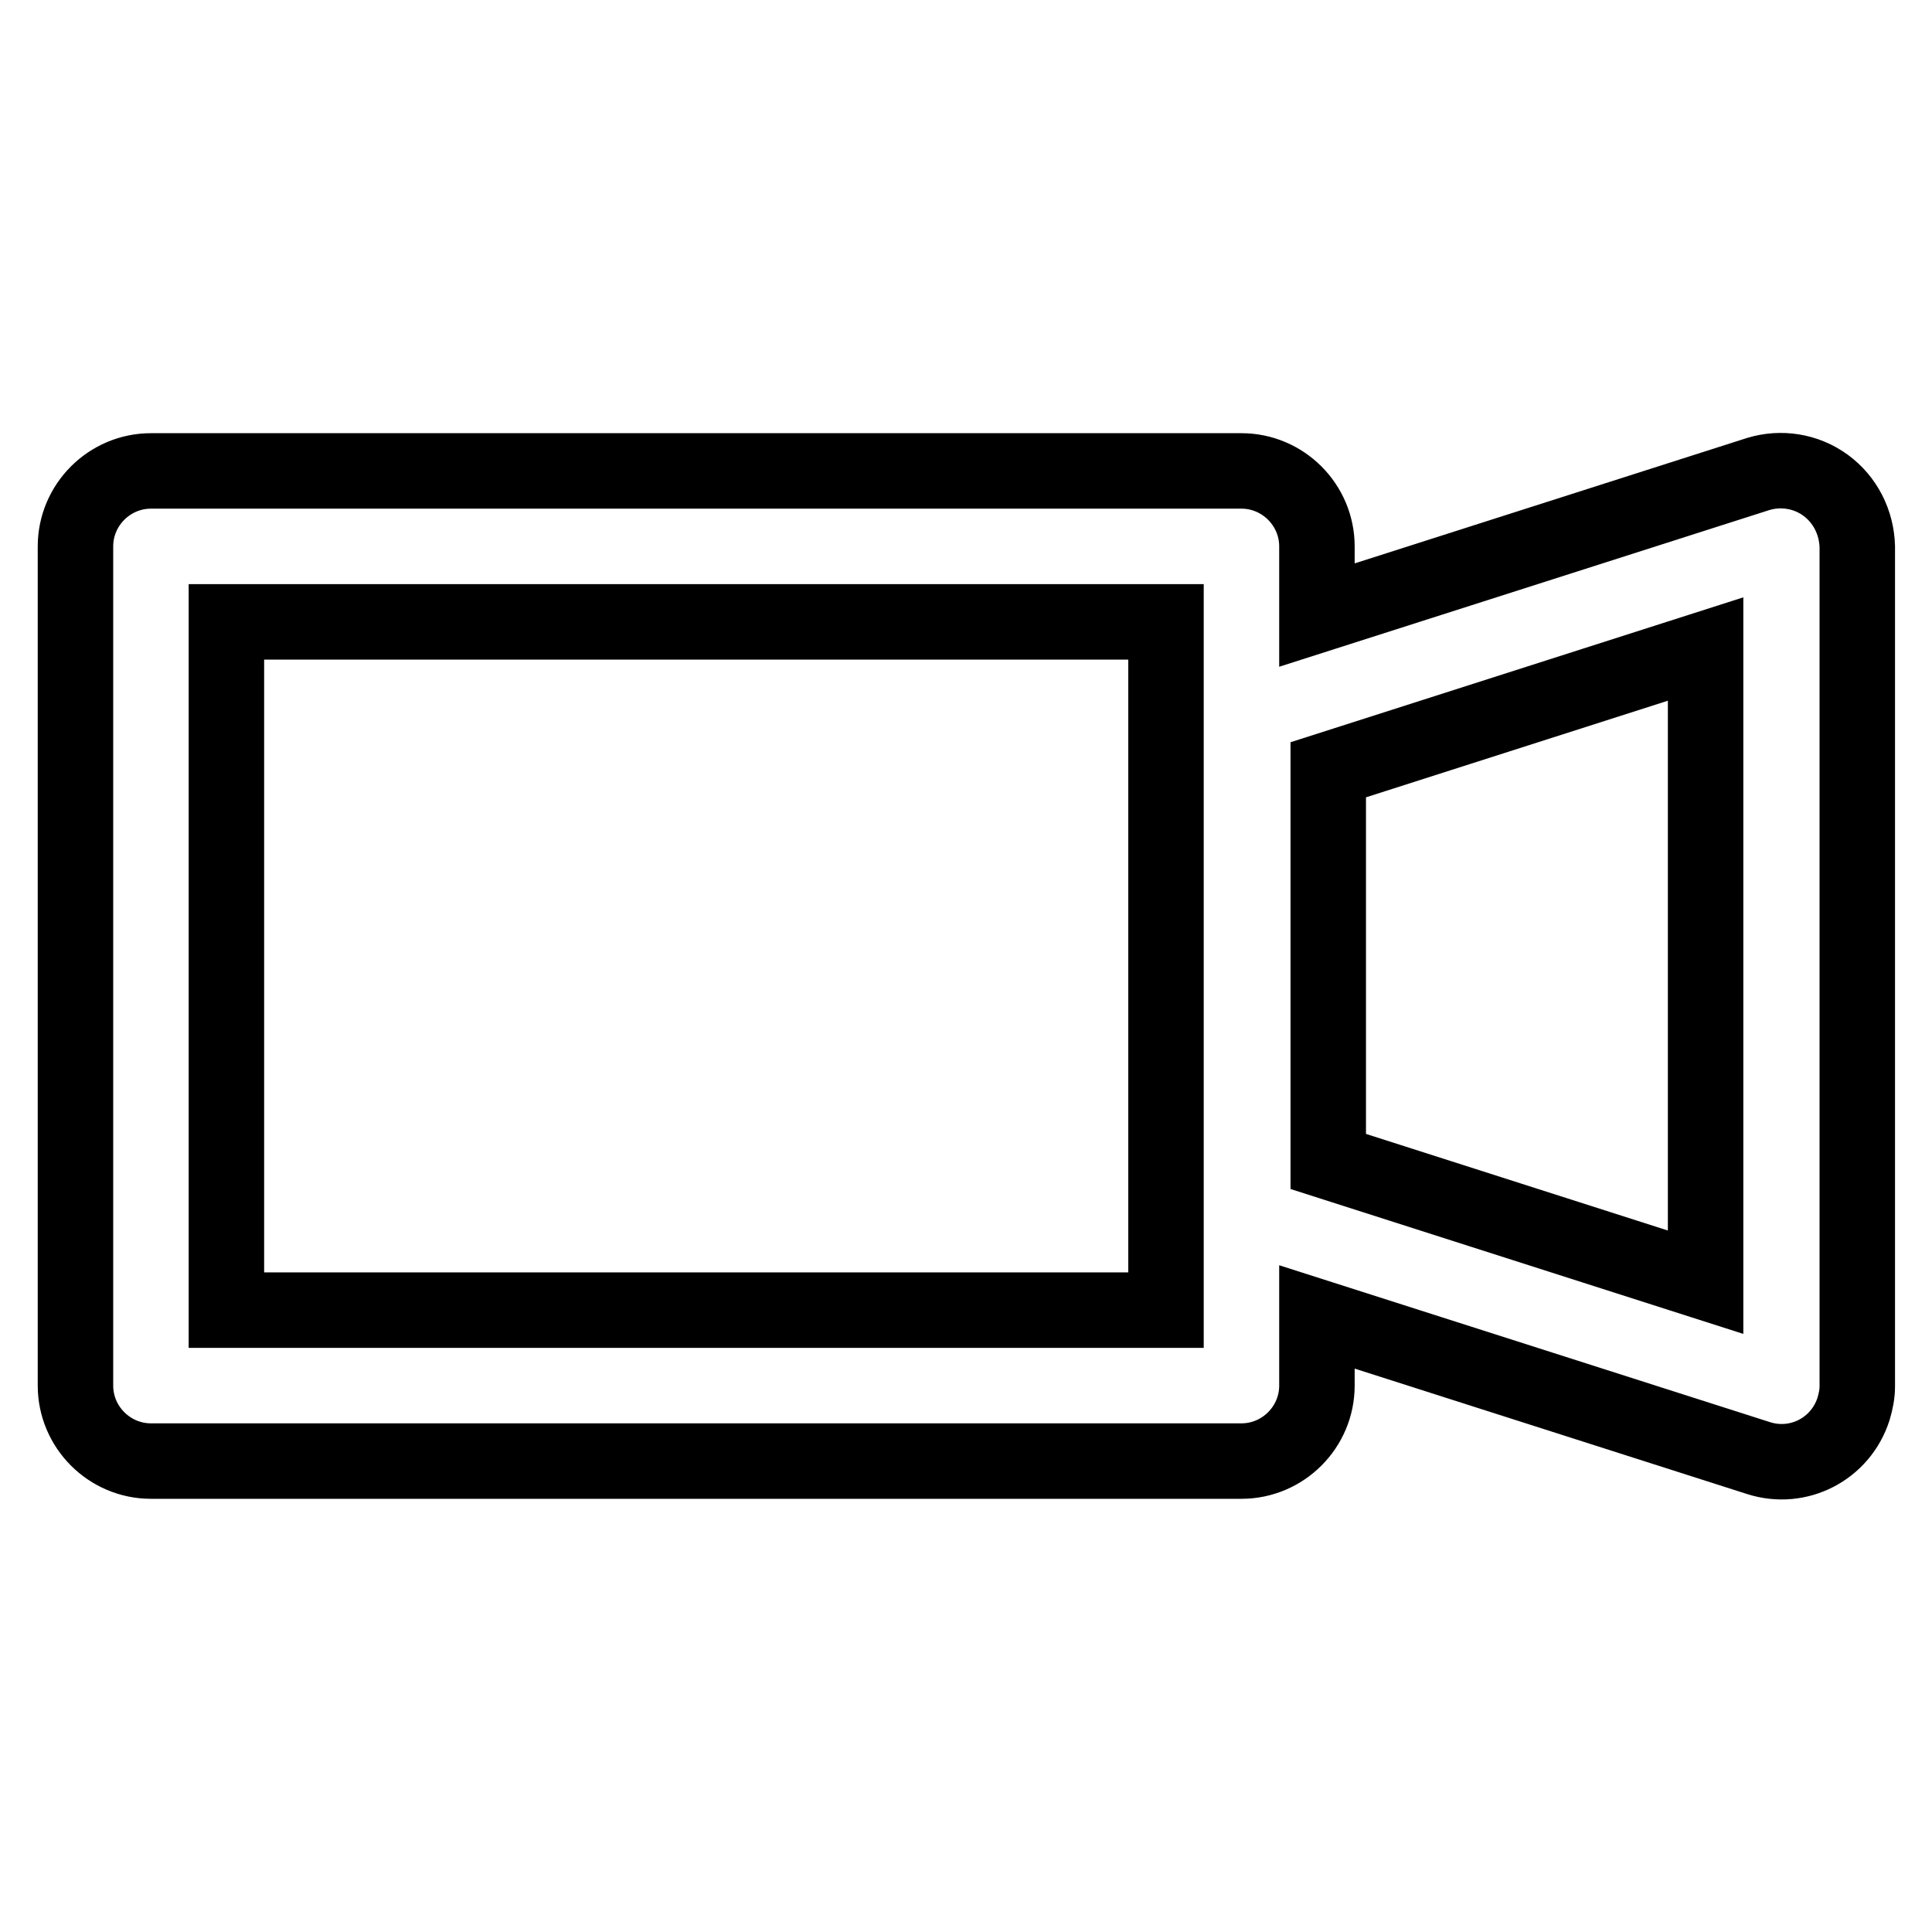 <?xml version="1.0" encoding="utf-8"?>
<!-- Svg Vector Icons : http://www.onlinewebfonts.com/icon -->
<!DOCTYPE svg PUBLIC "-//W3C//DTD SVG 1.1//EN" "http://www.w3.org/Graphics/SVG/1.1/DTD/svg11.dtd">
<svg version="1.1" xmlns="http://www.w3.org/2000/svg" xmlns:xlink="http://www.w3.org/1999/xlink" x="0px" y="0px" viewBox="0 0 256 256" enable-background="new 0 0 256 256" xml:space="preserve">
<g> <path stroke-width="10" fill-opacity="0" stroke="#000000"  d="M241.9,64.3c-2.6-1.9-5.9-2.4-8.9-1.5l-58.5,18.7v-9.1c0-5.5-4.5-10-10-10l0,0H20c-5.5,0-10,4.5-10,10l0,0 v111.2c0,5.5,4.5,10,10,10l0,0h144.5c5.5,0,10-4.5,10-10l0,0v-9.1l58.5,18.7c5.3,1.7,10.9-1.2,12.6-6.5c0.3-1,0.5-2,0.5-3V72.4 C246,69.2,244.5,66.2,241.9,64.3L241.9,64.3z M154.5,173.6H30V82.4h124.5V173.6z M226,169.9l-50-16v-51.9l50-16V169.9z"/></g>
</svg>